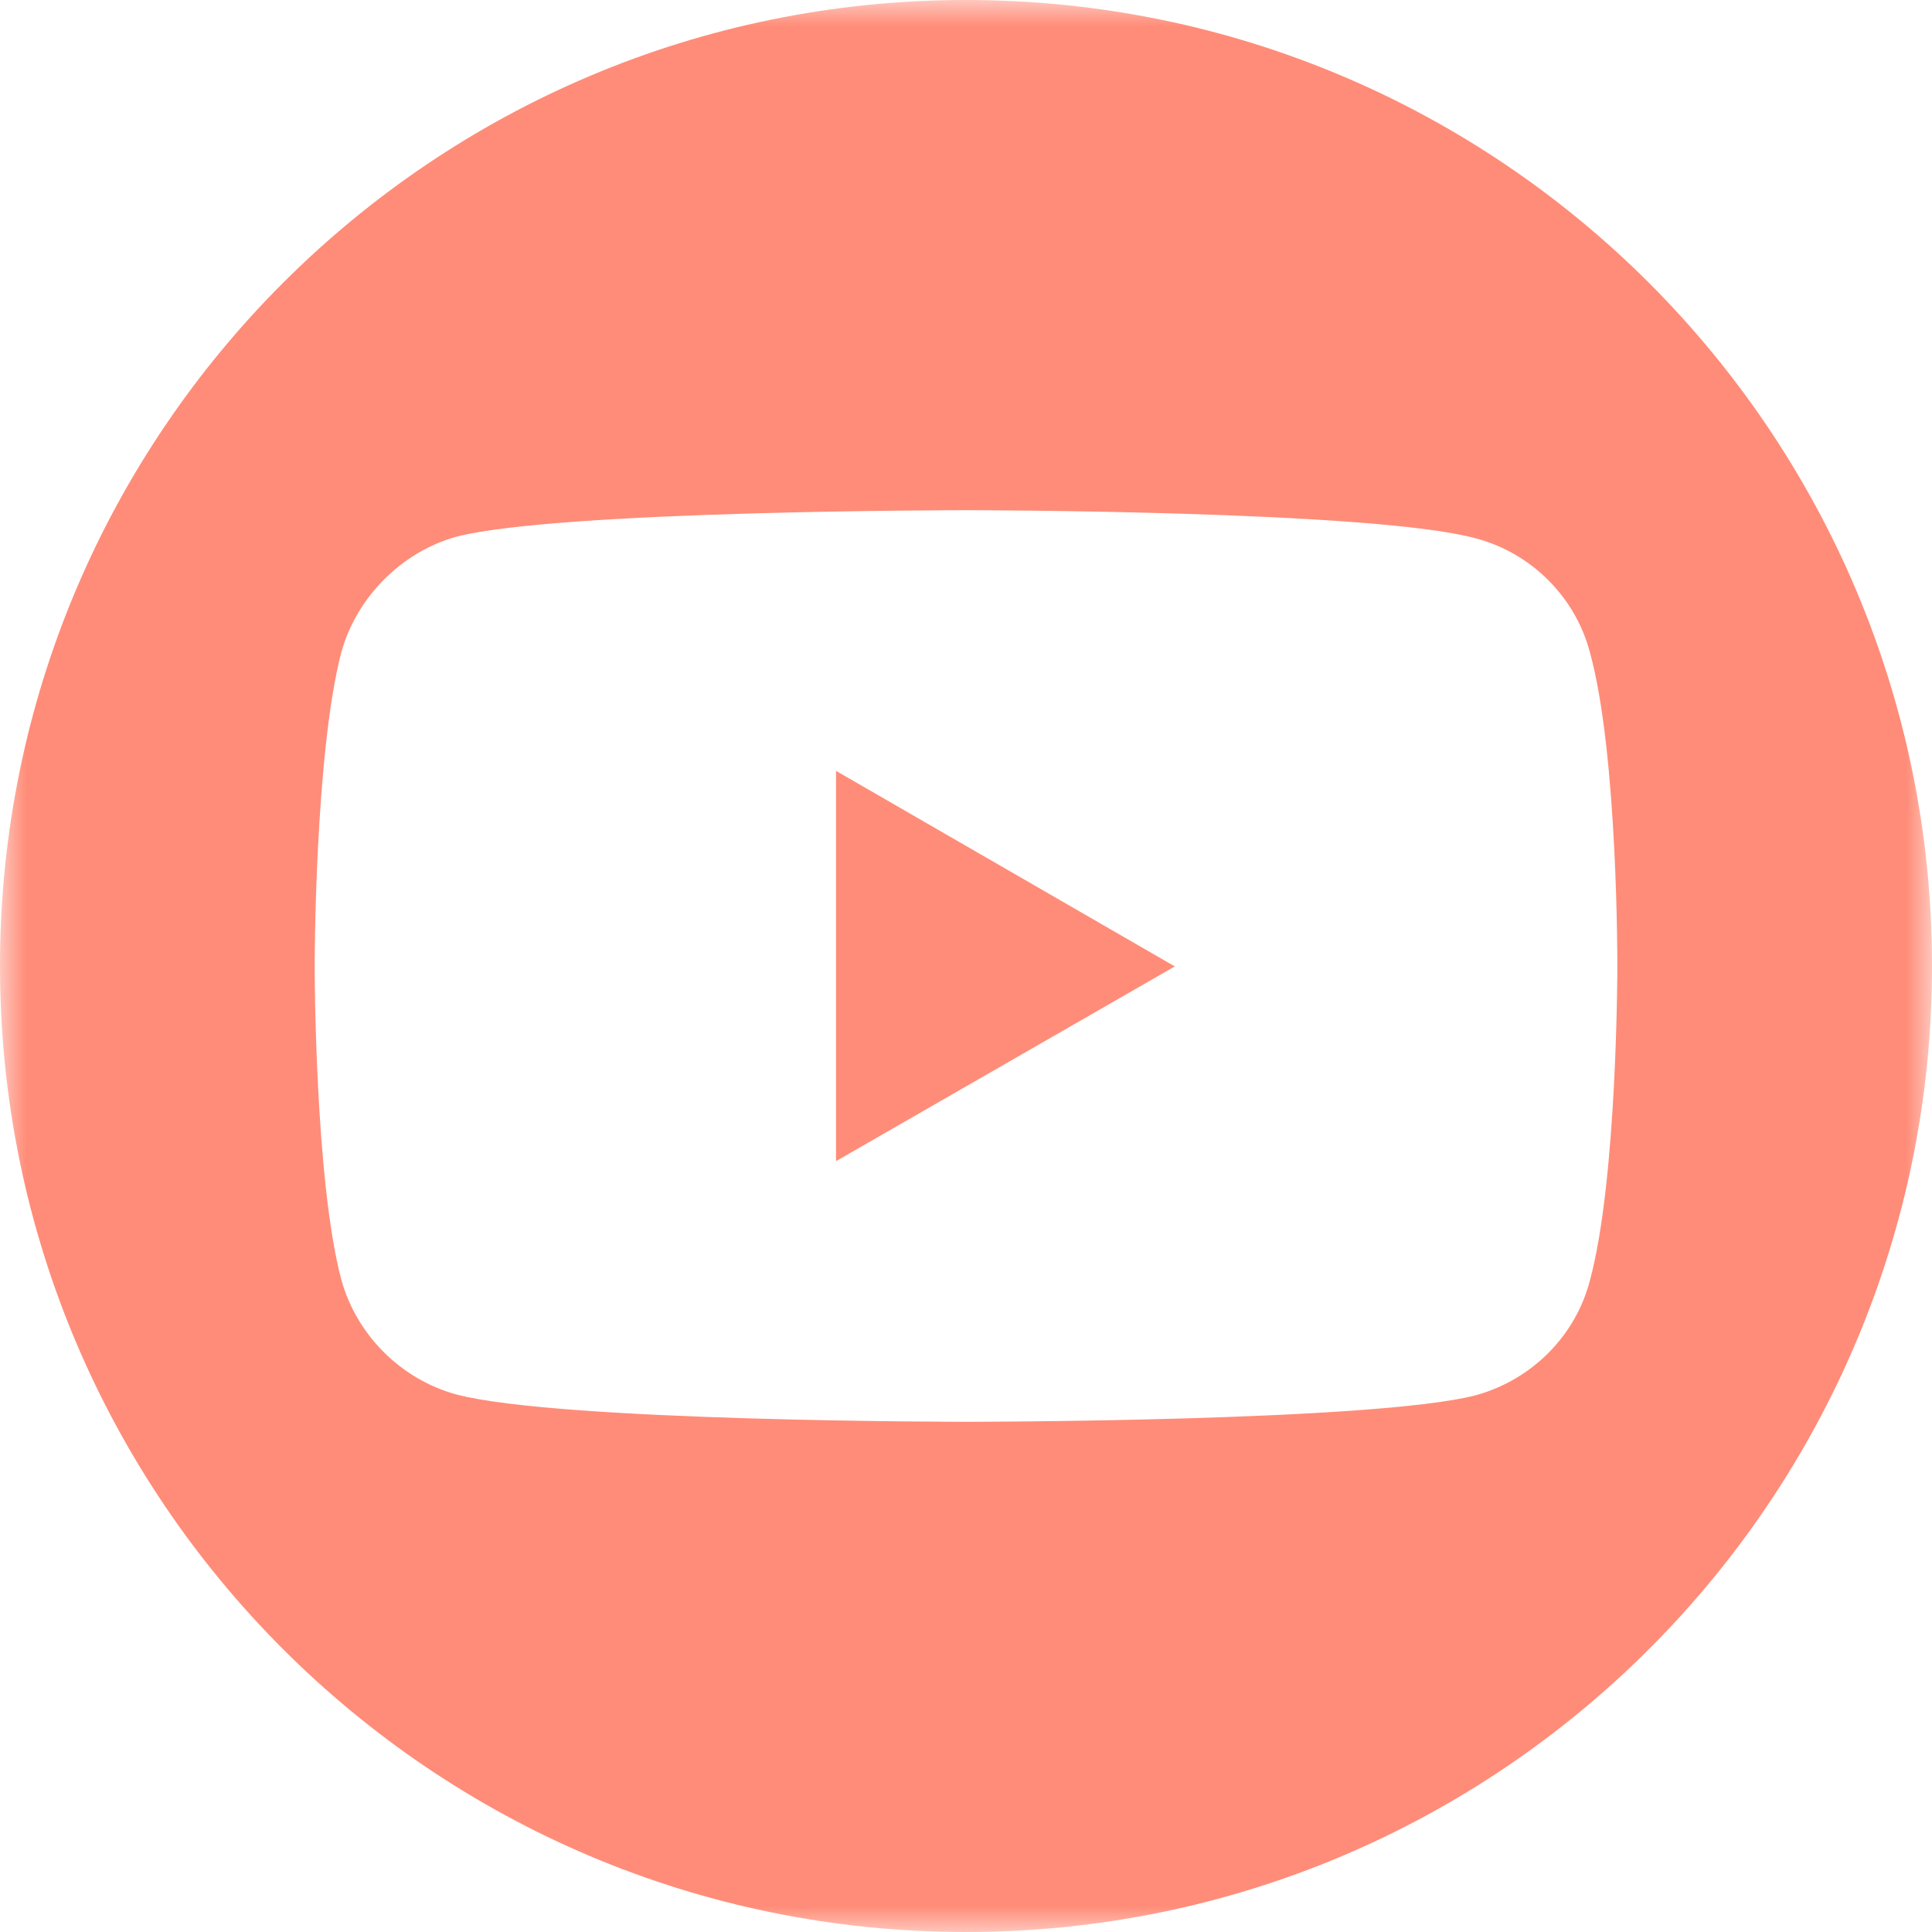 <?xml version="1.0" encoding="UTF-8"?> <svg xmlns="http://www.w3.org/2000/svg" width="37" height="37" viewBox="0 0 37 37" fill="none"><g clip-path="url(#clip0_2065_515)"><mask id="mask0_2065_515" style="mask-type:luminance" maskUnits="userSpaceOnUse" x="0" y="0" width="37" height="37"><path d="M37 0H0V37H37V0Z" fill="white"></path></mask><g mask="url(#mask0_2065_515)"><path fill-rule="evenodd" clip-rule="evenodd" d="M18.5 0C28.717 0 37 8.283 37 18.5C37 28.717 28.717 37 18.5 37C8.283 37 0 28.717 0 18.5C0 8.283 8.283 0 18.5 0ZM8.738 10.279C10.695 9.771 18.492 9.771 18.492 9.771C18.492 9.771 26.305 9.771 28.262 10.31C29.325 10.588 30.172 11.435 30.45 12.498C30.989 14.455 30.974 18.523 30.974 18.523C30.974 18.523 30.974 22.576 30.45 24.517C30.172 25.596 29.325 26.428 28.262 26.721C26.305 27.229 18.492 27.229 18.492 27.229C18.492 27.229 10.711 27.229 8.738 26.705C7.675 26.413 6.828 25.565 6.535 24.502C6.026 22.576 6.026 18.508 6.026 18.508C6.026 18.508 6.026 14.455 6.535 12.498C6.828 11.435 7.691 10.572 8.738 10.279ZM16.011 14.763L22.499 18.508L16.011 22.237V14.763Z" fill="#FF8C78"></path></g></g><defs><clipPath id="clip0_2065_515"><rect width="37" height="37" fill="white"></rect></clipPath></defs></svg> 